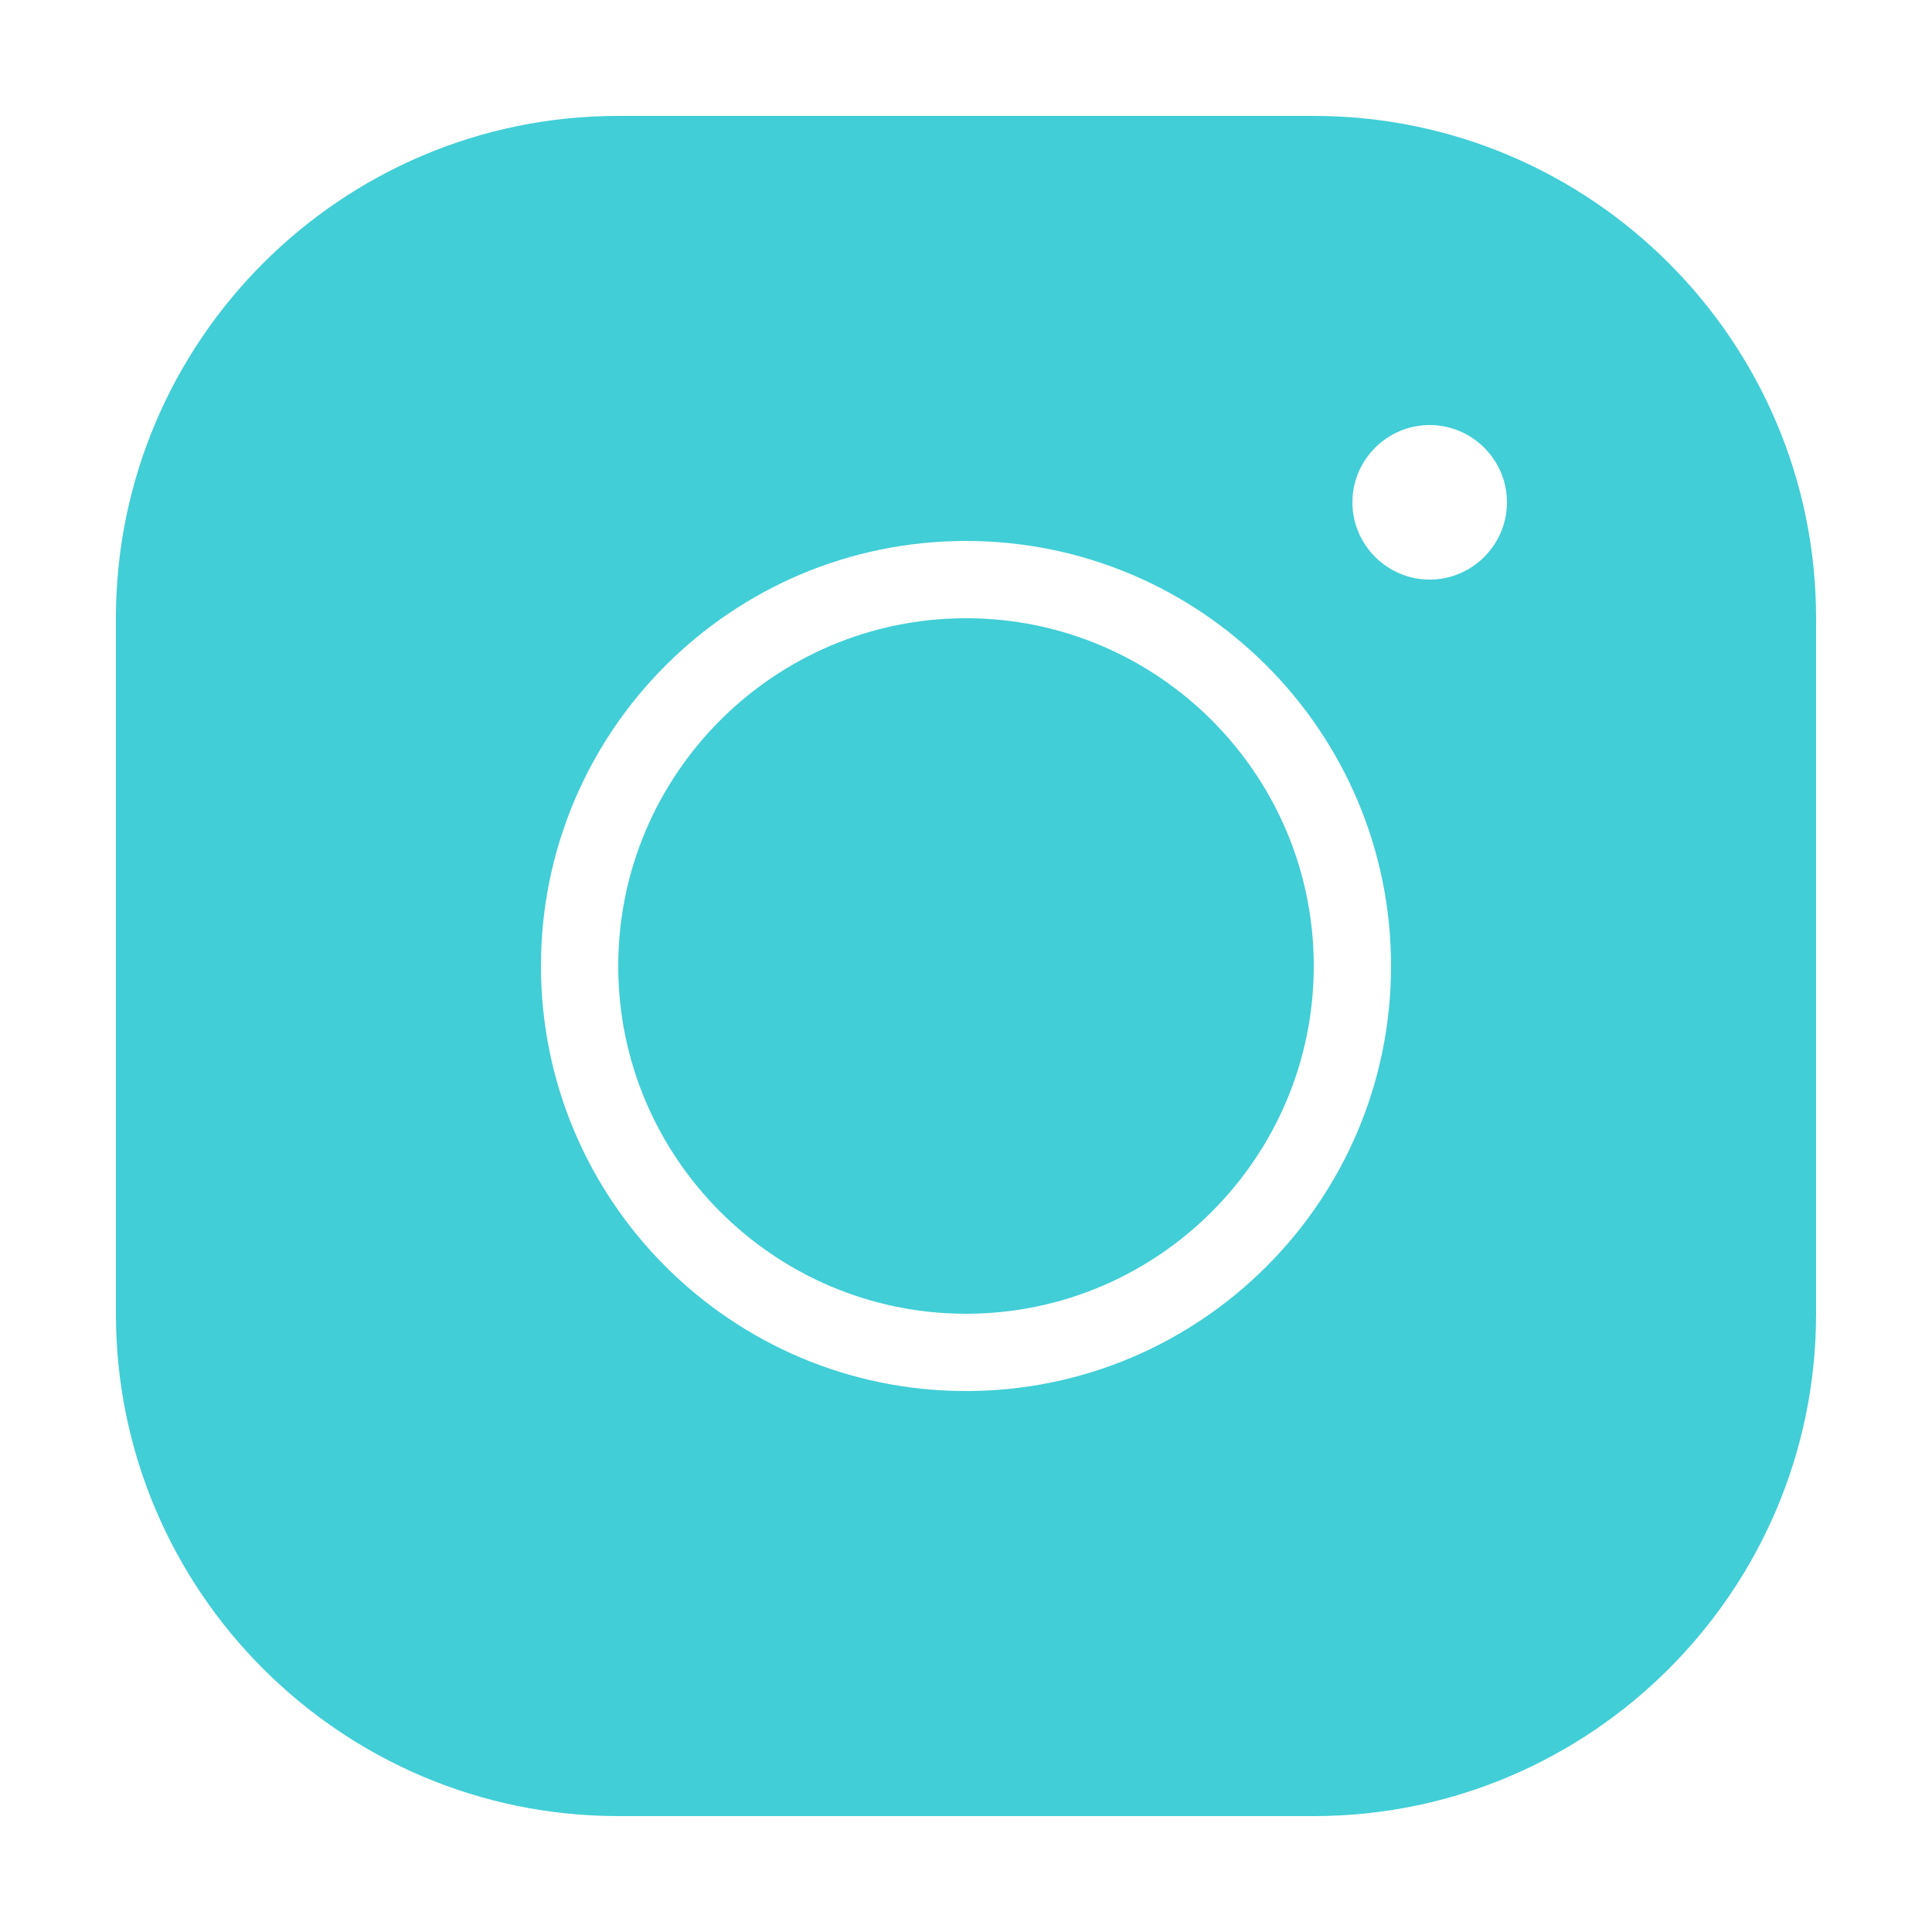 <?xml version="1.0" encoding="UTF-8"?> <svg xmlns="http://www.w3.org/2000/svg" xmlns:xlink="http://www.w3.org/1999/xlink" viewBox="0 0 250 250" width="250px" height="250px"> <g id="surface18069779"> <path style=" stroke:none;fill-rule:nonzero;fill:rgb(25.49%,80.784%,83.922%);fill-opacity:1;" d="M 80 15 C 44.148 15 15 44.148 15 80 L 15 170 C 15 205.852 44.148 235 80 235 L 170 235 C 205.852 235 235 205.852 235 170 L 235 80 C 235 44.148 205.852 15 170 15 Z M 185 55 C 190.5 55 195 59.5 195 65 C 195 70.5 190.5 75 185 75 C 179.5 75 175 70.5 175 65 C 175 59.5 179.5 55 185 55 Z M 125 70 C 155.352 70 180 94.648 180 125 C 180 155.352 155.352 180 125 180 C 94.648 180 70 155.352 70 125 C 70 94.648 94.648 70 125 70 Z M 125 80 C 100.199 80 80 100.199 80 125 C 80 149.801 100.199 170 125 170 C 149.801 170 170 149.801 170 125 C 170 100.199 149.801 80 125 80 Z M 125 80 "></path> </g> </svg> 